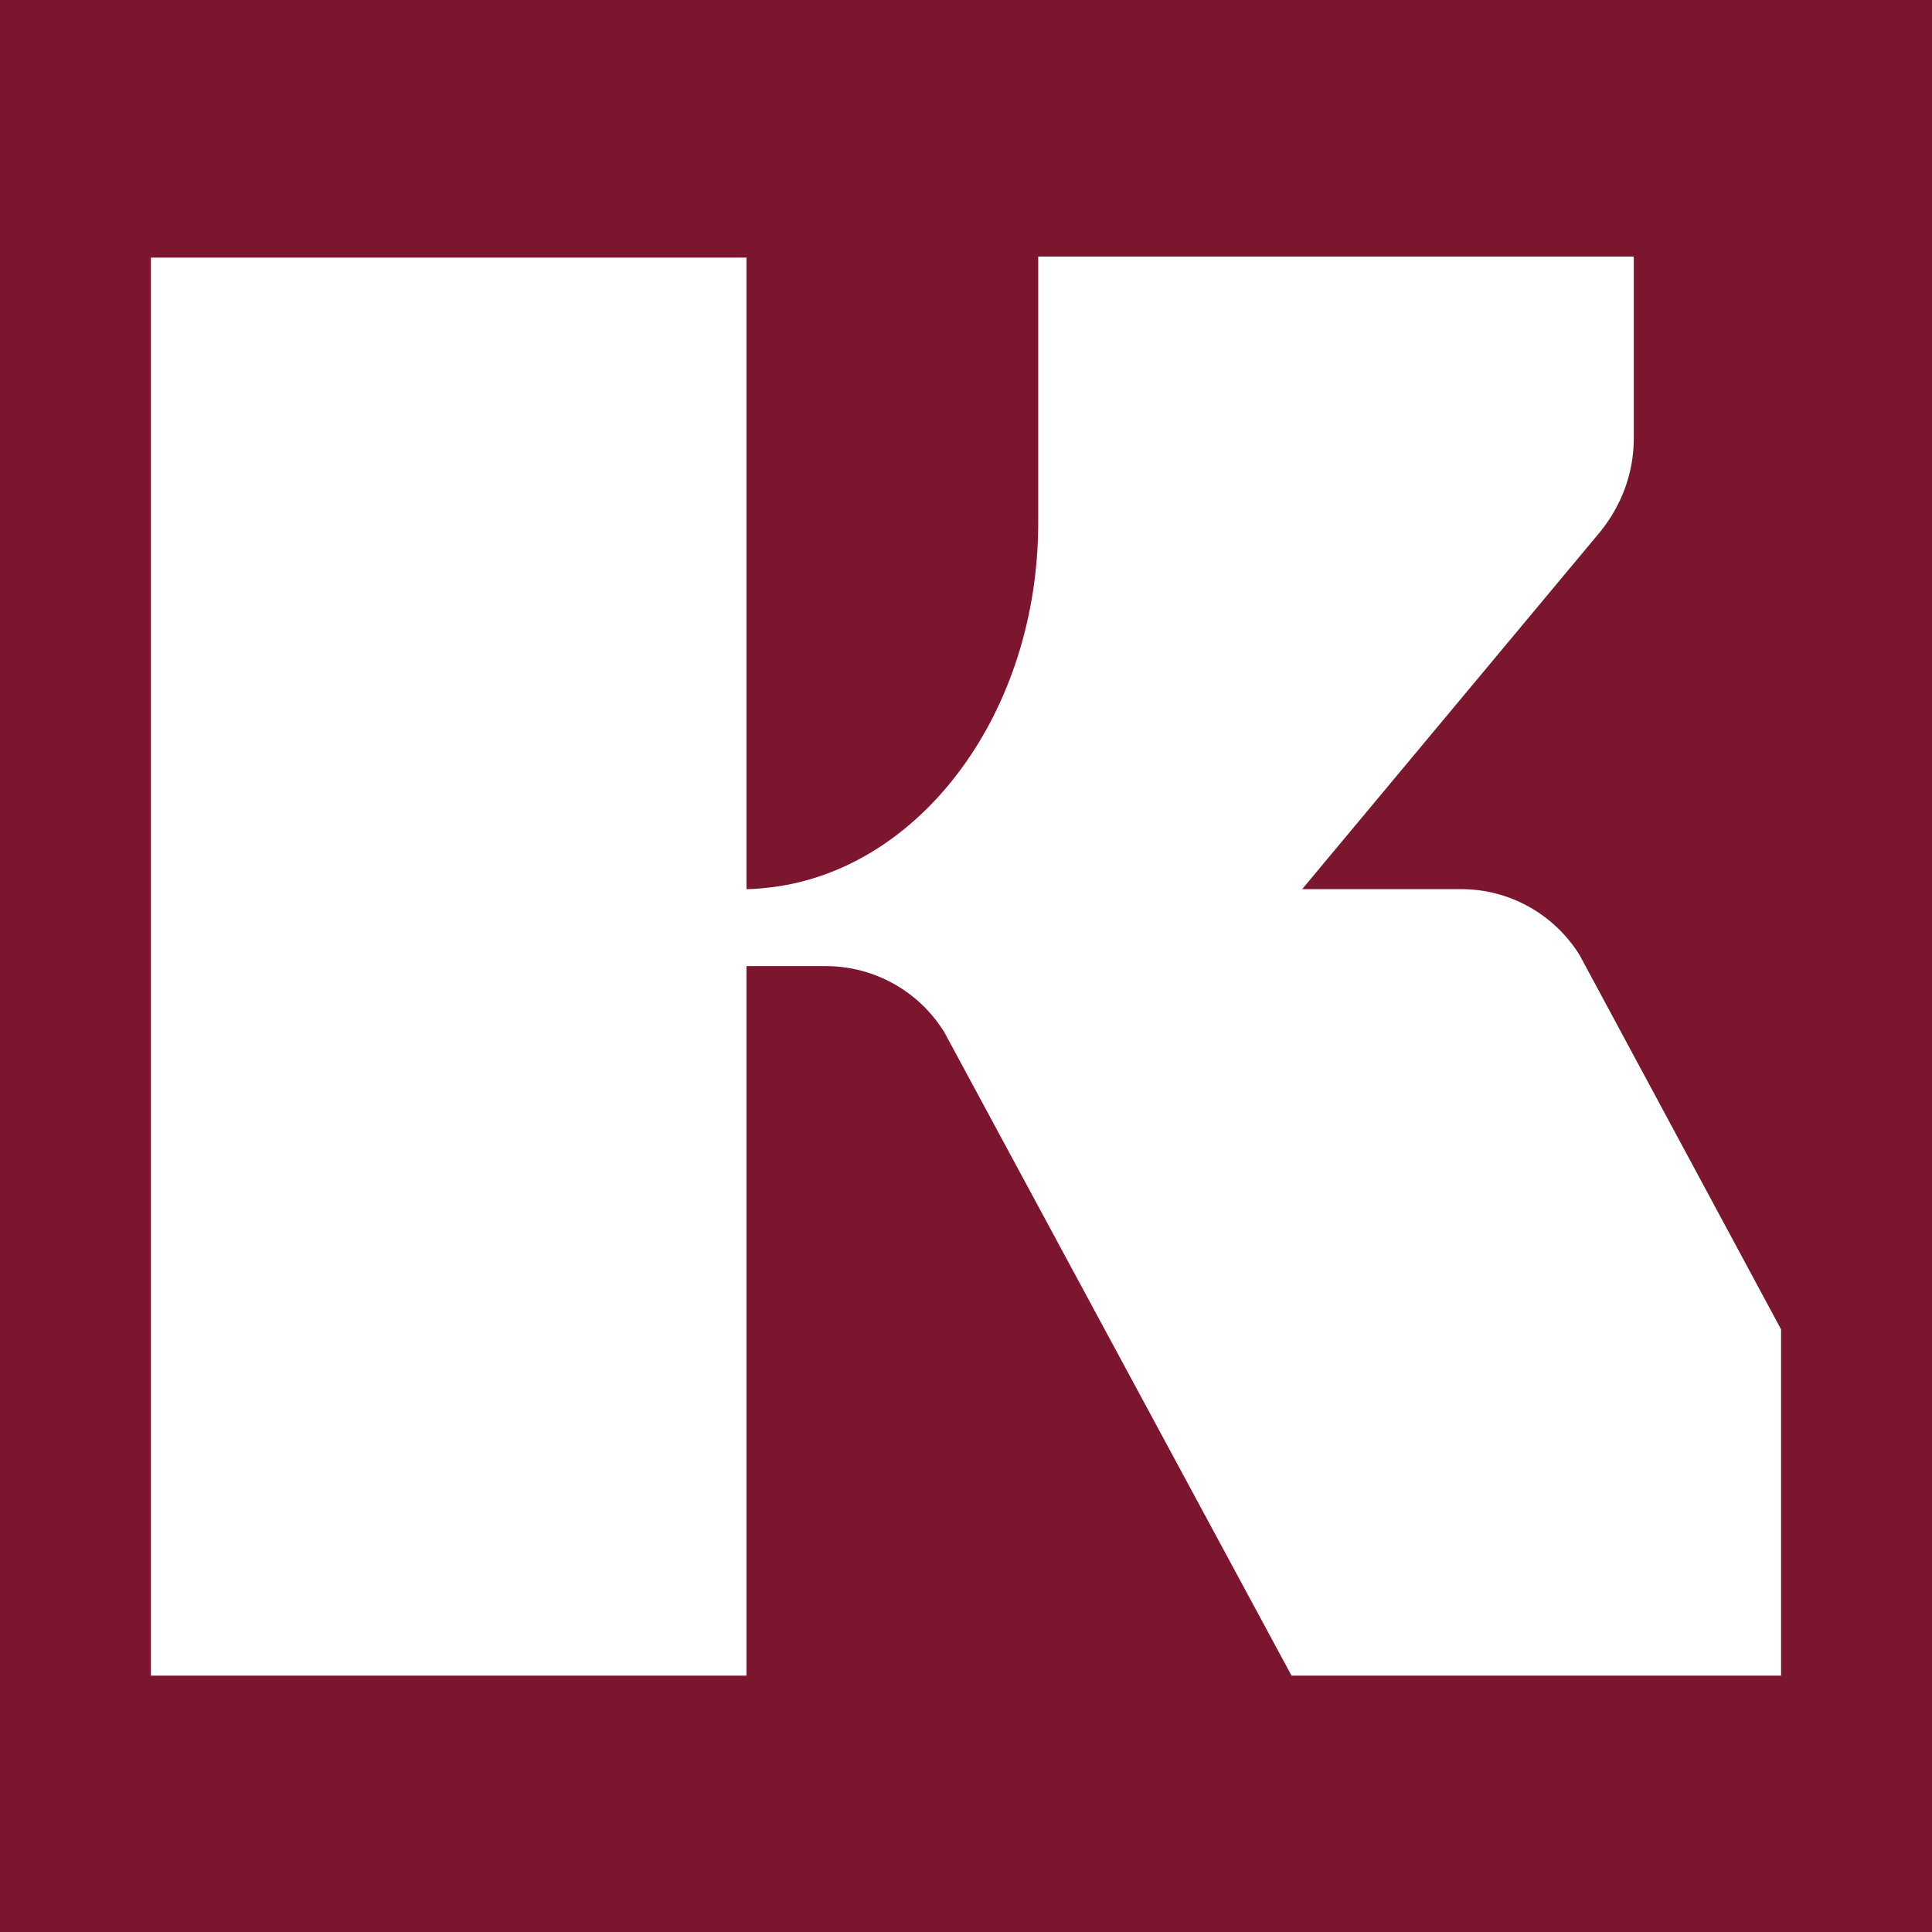 <svg xmlns="http://www.w3.org/2000/svg" width="192" height="192" viewBox="0 0 192 192" fill="none">
  <rect width="192" height="192" x="0" y="0" fill="#7c162e" />
  <path d="M 156.989,94.934 C 154.473,90.868 150.034,88.361 145.212,88.361 H 129.409 L 159.042,52.829 C 161.156,50.212 162.364,46.991 162.364,43.568 V 25.5 H 103.177 V 51.923 C 103.177,70.746 91.601,86.248 76.804,88.16 C 75.899,88.261 75.093,88.361 74.187,88.361 V 25.601 H 15 V 166.523 H 74.187 V 96.012 H 82.069 C 86.89,96.012 91.34,98.518 93.846,102.584 L 128.351,166.523 H 177 V 132.108 Z" fill="#ffffff" />
</svg>
